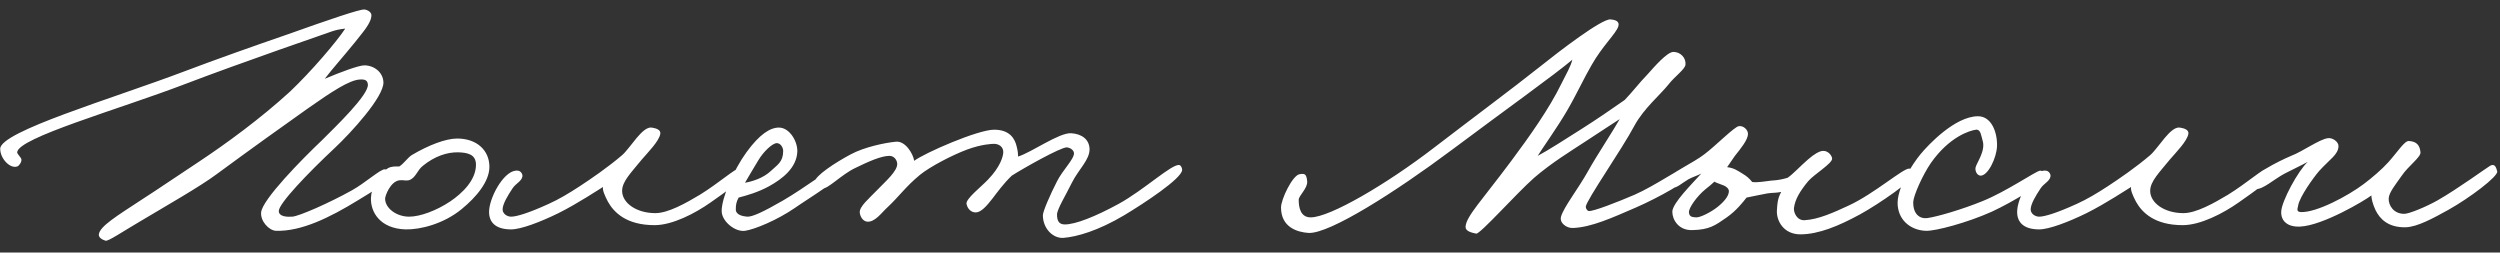 <?xml version="1.0" encoding="UTF-8"?> <svg xmlns="http://www.w3.org/2000/svg" width="198" height="20" viewBox="0 0 198 20" fill="none"><rect x="0" y="0" width="198" height="20" fill="#333333" stroke="none"/> <path d="M30.984 13.912C30.928 14.304 29.444 15.2 28.38 15.844C26.056 17.272 23.844 18.336 21.856 18.28C21.296 18.252 20.624 17.524 20.68 16.824C20.764 15.816 23.9 12.624 25.496 11.112C26.588 10.02 29.22 7.5 29.136 6.688C29.108 6.408 28.968 6.268 28.52 6.296C27.68 6.324 26.252 7.276 24.376 8.592C22.36 10.02 19.812 11.84 17.152 13.8C15.836 14.78 13.176 16.292 11.16 17.496C9.676 18.364 8.584 19.12 8.36 19.064C8.08 18.98 7.8 18.812 7.828 18.56C7.912 17.916 9.256 17.104 11.216 15.816C12.532 14.976 14.156 13.856 15.696 12.848C17.936 11.364 20.652 9.376 22.976 7.248C24.656 5.652 26.644 3.328 27.344 2.264C26.868 2.32 26.616 2.376 26.28 2.488C26.056 2.572 19.112 4.952 14.576 6.688C9.368 8.676 1.416 10.916 1.36 12.064C1.36 12.204 1.668 12.456 1.696 12.624C1.724 12.82 1.528 13.128 1.36 13.184C0.8 13.38 0.016 12.568 0.016 11.784C0.016 10.412 8.836 7.836 14.604 5.652C17.04 4.728 20.204 3.608 22.808 2.712C26.028 1.564 28.492 0.724 28.856 0.752C29.136 0.78 29.416 0.976 29.416 1.2C29.416 1.844 28.688 2.6 28.128 3.328C27.176 4.504 26.364 5.4 25.72 6.24C26.98 5.708 28.408 5.176 28.856 5.176C29.612 5.176 30.34 5.708 30.368 6.52C30.396 7.668 27.848 10.468 26.504 11.728C24.348 13.744 22.08 16.124 22.08 16.712C22.08 17.16 22.724 17.188 23.144 17.16C23.676 17.132 26.084 16.068 27.848 15.088C28.912 14.5 30.144 13.38 30.48 13.408C30.76 13.436 31.012 13.632 30.984 13.912ZM38.761 13.212C38.761 14.36 37.753 15.592 36.549 16.572C35.149 17.72 33.301 18.196 32.125 18.168C30.109 18.112 29.325 16.796 29.381 15.648C29.409 14.948 29.885 13.828 30.725 13.324C31.005 13.156 31.369 13.184 31.621 13.184C31.957 12.988 32.265 12.512 32.601 12.288C33.973 11.476 35.317 10.972 36.213 10.972C37.781 10.972 38.761 11.924 38.761 13.212ZM37.697 13.044C37.697 12.176 36.941 12.092 36.325 12.064C35.429 12.036 34.421 12.372 33.497 13.128C33.021 13.492 32.937 14.108 32.377 14.276C32.097 14.332 31.985 14.248 31.649 14.276C30.921 14.36 30.501 15.508 30.501 15.732C30.501 16.488 31.397 17.16 32.405 17.16C33.273 17.16 34.561 16.684 35.653 15.956C36.605 15.312 37.697 14.276 37.697 13.044ZM59.072 13.744C58.932 14.164 57.476 15.2 56.272 16.04C55.04 16.908 53.248 17.832 51.848 17.832C49.608 17.832 48.628 16.824 48.152 15.984C47.872 15.452 47.704 15.032 47.76 14.808C47.424 15.004 45.8 16.096 44.232 16.88C42.804 17.58 41.264 18.168 40.48 18.168C39.164 18.168 38.66 17.524 38.744 16.6C38.856 15.424 40.032 13.352 41.04 13.52C41.236 13.548 41.404 13.772 41.376 13.968C41.32 14.36 40.844 14.528 40.592 14.92C40.2 15.508 39.836 16.124 39.808 16.544C39.78 16.908 40.144 17.16 40.48 17.16C40.9 17.16 41.852 16.88 43.448 16.152C44.26 15.788 45.1 15.284 45.912 14.752C46.808 14.164 48.124 13.268 49.272 12.288C49.944 11.7 50.868 9.992 51.624 10.104C51.96 10.16 52.352 10.272 52.296 10.608C52.184 11.196 51.344 12.036 50.84 12.624C50 13.66 49.272 14.36 49.272 15.116C49.272 16.068 50.392 16.88 51.904 16.88C52.912 16.88 54.312 16.096 55.432 15.424C56.972 14.472 58.232 13.324 58.624 13.296C58.82 13.268 59.156 13.464 59.072 13.744ZM66.676 13.576C66.648 14.164 64.212 15.592 62.924 16.488C61.58 17.412 59.788 18.168 59.004 18.28C58.22 18.392 57.156 17.524 57.156 16.712C57.156 15.676 58.08 13.492 59.116 12.064C60.152 10.636 60.992 10.104 61.692 10.104C62.532 10.104 63.176 11.196 63.148 12.008C63.092 13.296 61.972 14.164 60.908 14.752C60.04 15.228 59.144 15.48 58.5 15.648C58.304 16.012 58.276 16.236 58.276 16.6C58.276 17.02 58.836 17.132 59.172 17.16C59.564 17.188 60.432 16.796 62.028 15.872C63.764 14.864 65.948 13.184 66.284 13.184C66.452 13.184 66.704 13.156 66.676 13.576ZM62.028 11.952C62.028 11.7 61.832 11.336 61.524 11.336C61.188 11.336 60.488 11.98 60.068 12.68C59.788 13.128 59.172 14.192 59.004 14.472C59.508 14.388 60.432 14.136 61.076 13.52C61.58 13.044 62.028 12.82 62.028 11.952ZM93.628 13.464C93.572 14.164 90.576 16.124 89.036 17.048C86.964 18.28 85.284 18.756 84.22 18.84C83.408 18.896 82.596 18.112 82.596 17.048C82.596 16.74 83.184 15.396 83.716 14.36C84.164 13.464 85.088 12.596 85.06 12.12C85.032 11.868 84.752 11.7 84.5 11.672C84.024 11.644 81.056 13.324 80.132 13.912C79.488 14.528 78.984 15.228 78.62 15.704C78.144 16.32 77.696 16.824 77.276 16.824C76.912 16.824 76.632 16.544 76.548 16.152C76.464 15.76 77.696 14.808 78.228 14.248C79.236 13.212 79.46 12.372 79.46 12.036C79.46 11.616 79.096 11.392 78.732 11.392C78.564 11.392 77.752 11.42 76.604 11.84C75.4 12.288 73.636 13.212 72.852 13.856C71.732 14.78 71.2 15.564 70.332 16.376C69.828 16.824 69.296 17.636 68.652 17.552C68.316 17.496 68.12 17.132 68.092 16.824C68.064 16.348 68.848 15.704 69.436 15.088C70.164 14.332 71.088 13.548 71.06 12.96C71.032 12.624 70.78 12.344 70.444 12.344C69.772 12.344 68.736 12.82 67.756 13.296C66.664 13.8 65.516 15.032 65.124 14.92C64.816 14.836 64.48 14.724 64.508 14.416C64.564 13.912 66.16 12.876 67.364 12.232C68.456 11.644 70.08 11.308 70.948 11.224C71.704 11.14 72.32 12.176 72.404 12.736C73.216 12.12 77.444 10.272 78.732 10.272C79.992 10.272 80.384 11 80.524 11.616C80.608 11.924 80.636 12.232 80.636 12.4C81.756 12.036 83.884 10.496 84.836 10.552C85.704 10.608 86.264 11.056 86.292 11.784C86.32 12.652 85.424 13.408 84.892 14.472C84.416 15.452 83.716 16.572 83.716 16.992C83.716 17.468 83.856 17.776 84.332 17.776C85.172 17.776 86.74 17.16 88.588 16.152C90.632 15.032 92.816 12.96 93.404 13.072C93.544 13.1 93.628 13.324 93.628 13.464ZM133.993 13.744C133.909 14.248 131.305 15.676 129.569 16.432C127.693 17.244 126.041 18 124.585 18.056C124.081 18.084 123.493 17.664 123.633 17.16C123.829 16.432 124.977 14.976 125.761 13.576C126.461 12.316 127.749 10.384 128.281 9.432C127.693 9.796 126.797 10.412 125.537 11.224C124.389 11.98 122.905 12.876 121.505 14.08C120.077 15.34 117.221 18.56 116.913 18.504C116.521 18.42 116.045 18.308 116.073 17.944C116.129 17.132 117.361 15.872 119.657 12.792C121.141 10.804 122.709 8.592 123.661 6.632C124.025 5.904 124.417 5.232 124.529 4.728C123.185 5.876 119.181 8.732 114.953 11.896C110.529 15.2 105.293 18.532 103.641 18.448C102.745 18.392 101.457 18 101.457 16.432C101.457 15.788 102.353 13.912 102.913 13.8C103.361 13.716 103.473 13.8 103.529 14.36C103.585 14.892 102.857 15.508 102.857 15.816C102.857 16.488 103.025 17.216 103.809 17.216C105.321 17.216 109.829 14.584 113.609 11.672C116.857 9.18 119.769 7.024 121.953 5.288C123.493 4.056 126.853 1.48 127.553 1.536C127.861 1.564 128.309 1.648 128.169 2.096C127.973 2.684 126.909 3.636 126.041 5.176C125.509 6.072 124.809 7.584 124.081 8.816C123.381 10.02 122.093 11.84 121.785 12.344C122.541 11.952 124.109 10.944 125.257 10.216C126.321 9.544 127.721 8.592 128.673 7.92C129.345 7.22 129.793 6.604 130.521 5.848C131.025 5.288 132.033 4.112 132.537 4.112C133.097 4.112 133.545 4.588 133.489 5.12C133.461 5.484 132.649 6.044 132.145 6.688C131.529 7.472 130.185 8.592 129.457 9.936C128.449 11.84 125.621 15.872 125.593 16.376C125.593 16.516 125.705 16.684 125.817 16.712C126.153 16.768 128.085 16.012 129.457 15.424C131.109 14.696 133.181 13.24 133.489 13.24C133.769 13.24 134.049 13.408 133.993 13.744ZM151.6 13.8C151.6 14.22 148.828 16.152 147.288 16.992C145.636 17.888 144.04 18.56 142.584 18.56C141.24 18.56 140.652 17.44 140.736 16.6C140.764 16.208 140.764 15.76 141.072 15.2C140.68 15.284 140.428 15.256 140.008 15.312C139.672 15.368 138.888 15.536 138.328 15.648C138.02 16.04 137.516 16.684 136.76 17.216C135.836 17.86 135.388 18.196 134.016 18.224C132.952 18.252 132.448 17.412 132.448 16.768C132.448 16.096 134.016 14.556 134.744 13.744C134.436 13.912 134.1 13.996 133.736 14.192C133.204 14.5 132.784 14.92 132.448 14.864C132.084 14.78 131.916 14.556 132 14.192C132.084 13.856 134.184 12.848 134.968 12.232C135.836 11.588 137.348 10.048 137.712 9.992C138.076 9.936 138.44 10.272 138.44 10.608C138.44 11.056 137.88 11.756 137.404 12.344L136.788 13.24C137.32 13.296 137.628 13.52 137.992 13.744C138.328 13.94 138.524 14.108 138.776 14.416C139.224 14.472 139.784 14.36 140.288 14.304C140.82 14.276 141.212 14.192 141.576 14.08C141.968 13.828 142.612 13.128 143.2 12.624C143.676 12.204 144.124 11.952 144.376 11.952C144.796 11.924 145.104 12.344 145.104 12.568C145.104 12.96 143.676 13.8 143.2 14.36C142.556 15.144 142.164 15.788 142.08 16.488C142.052 16.824 142.304 17.468 142.92 17.44C144.012 17.384 145.244 16.824 146.448 16.264C148.436 15.34 150.732 13.324 151.208 13.352C151.516 13.38 151.6 13.464 151.6 13.8ZM136.928 15.144C136.928 14.948 136.732 14.78 136.536 14.696C136.284 14.584 135.892 14.472 135.78 14.388C135.612 14.556 135.332 14.78 135.052 15.004C134.408 15.536 133.736 16.46 133.764 16.824C133.792 17.244 134.156 17.188 134.324 17.216C134.632 17.244 135.472 16.824 135.976 16.432C136.452 16.068 136.928 15.564 136.928 15.144ZM161.945 14.136C161.917 14.444 159.509 15.956 157.745 16.768C155.813 17.636 153.293 18.308 152.537 18.28C151.473 18.252 150.409 17.58 150.297 16.264C150.185 14.92 151.473 12.988 152.089 12.232C152.733 11.448 154.833 9.236 156.625 9.208C157.717 9.18 158.193 10.468 158.165 11.56C158.137 12.512 157.437 13.94 156.849 13.912C156.569 13.884 156.429 13.548 156.457 13.296C156.513 12.932 157.297 11.952 157.017 11.112C156.905 10.748 156.877 10.244 156.513 10.272C156.009 10.328 154.385 10.832 152.929 12.904C152.257 13.884 151.557 15.48 151.529 15.984C151.501 16.936 152.033 17.356 152.649 17.272C153.433 17.16 155.365 16.6 157.017 15.928C158.893 15.172 161.161 13.604 161.553 13.52C161.833 13.464 161.973 13.856 161.945 14.136ZM180.095 13.744C179.955 14.164 178.499 15.2 177.295 16.04C176.063 16.908 174.271 17.832 172.871 17.832C170.631 17.832 169.651 16.824 169.175 15.984C168.895 15.452 168.727 15.032 168.783 14.808C168.447 15.004 166.823 16.096 165.255 16.88C163.827 17.58 162.287 18.168 161.503 18.168C160.187 18.168 159.683 17.524 159.767 16.6C159.879 15.424 161.055 13.352 162.063 13.52C162.259 13.548 162.427 13.772 162.399 13.968C162.343 14.36 161.867 14.528 161.615 14.92C161.223 15.508 160.859 16.124 160.831 16.544C160.803 16.908 161.167 17.16 161.503 17.16C161.923 17.16 162.875 16.88 164.471 16.152C165.283 15.788 166.123 15.284 166.935 14.752C167.831 14.164 169.147 13.268 170.295 12.288C170.967 11.7 171.891 9.992 172.647 10.104C172.983 10.16 173.375 10.272 173.319 10.608C173.207 11.196 172.367 12.036 171.863 12.624C171.023 13.66 170.295 14.36 170.295 15.116C170.295 16.068 171.415 16.88 172.927 16.88C173.935 16.88 175.335 16.096 176.455 15.424C177.995 14.472 179.255 13.324 179.647 13.296C179.843 13.268 180.179 13.464 180.095 13.744ZM197.78 13.576C197.864 13.968 195.596 15.676 193.944 16.6C192.684 17.3 191.452 17.972 190.528 18C189.128 18.028 188.484 17.328 188.148 16.656C187.924 16.18 187.812 15.732 187.812 15.48C187.308 15.872 183.976 17.86 182.184 17.944C181.204 18 180.644 17.524 180.672 16.768C180.7 15.928 182.016 13.52 182.772 12.82C182.268 13.1 181.652 13.38 180.952 13.744C180.056 14.22 179.244 15.004 178.656 14.976C178.376 14.948 178.18 14.724 178.208 14.472C178.292 13.884 180.392 12.792 181.456 12.344C182.352 12.008 183.696 11.028 184.368 10.944C184.732 10.888 185.208 11.224 185.208 11.56C185.208 12.232 184.536 12.596 183.696 13.52C183.248 14.024 182.128 15.592 182.016 16.264C181.988 16.488 181.82 16.768 182.212 16.796C183.472 16.852 185.964 15.508 187.196 14.584C187.868 14.08 188.652 13.408 189.156 12.848C189.884 12.036 190.444 11.14 190.78 11.168C191.368 11.196 191.648 11.476 191.704 12.064C191.732 12.456 190.724 13.156 190.22 13.912C189.772 14.556 189.212 15.228 189.184 15.704C189.156 16.264 189.576 16.936 190.416 16.936C190.808 16.936 192.152 16.376 193.048 15.872C194.672 14.948 196.968 13.268 197.22 13.128C197.584 12.932 197.696 13.24 197.78 13.576Z" fill="white"></path> </svg> 